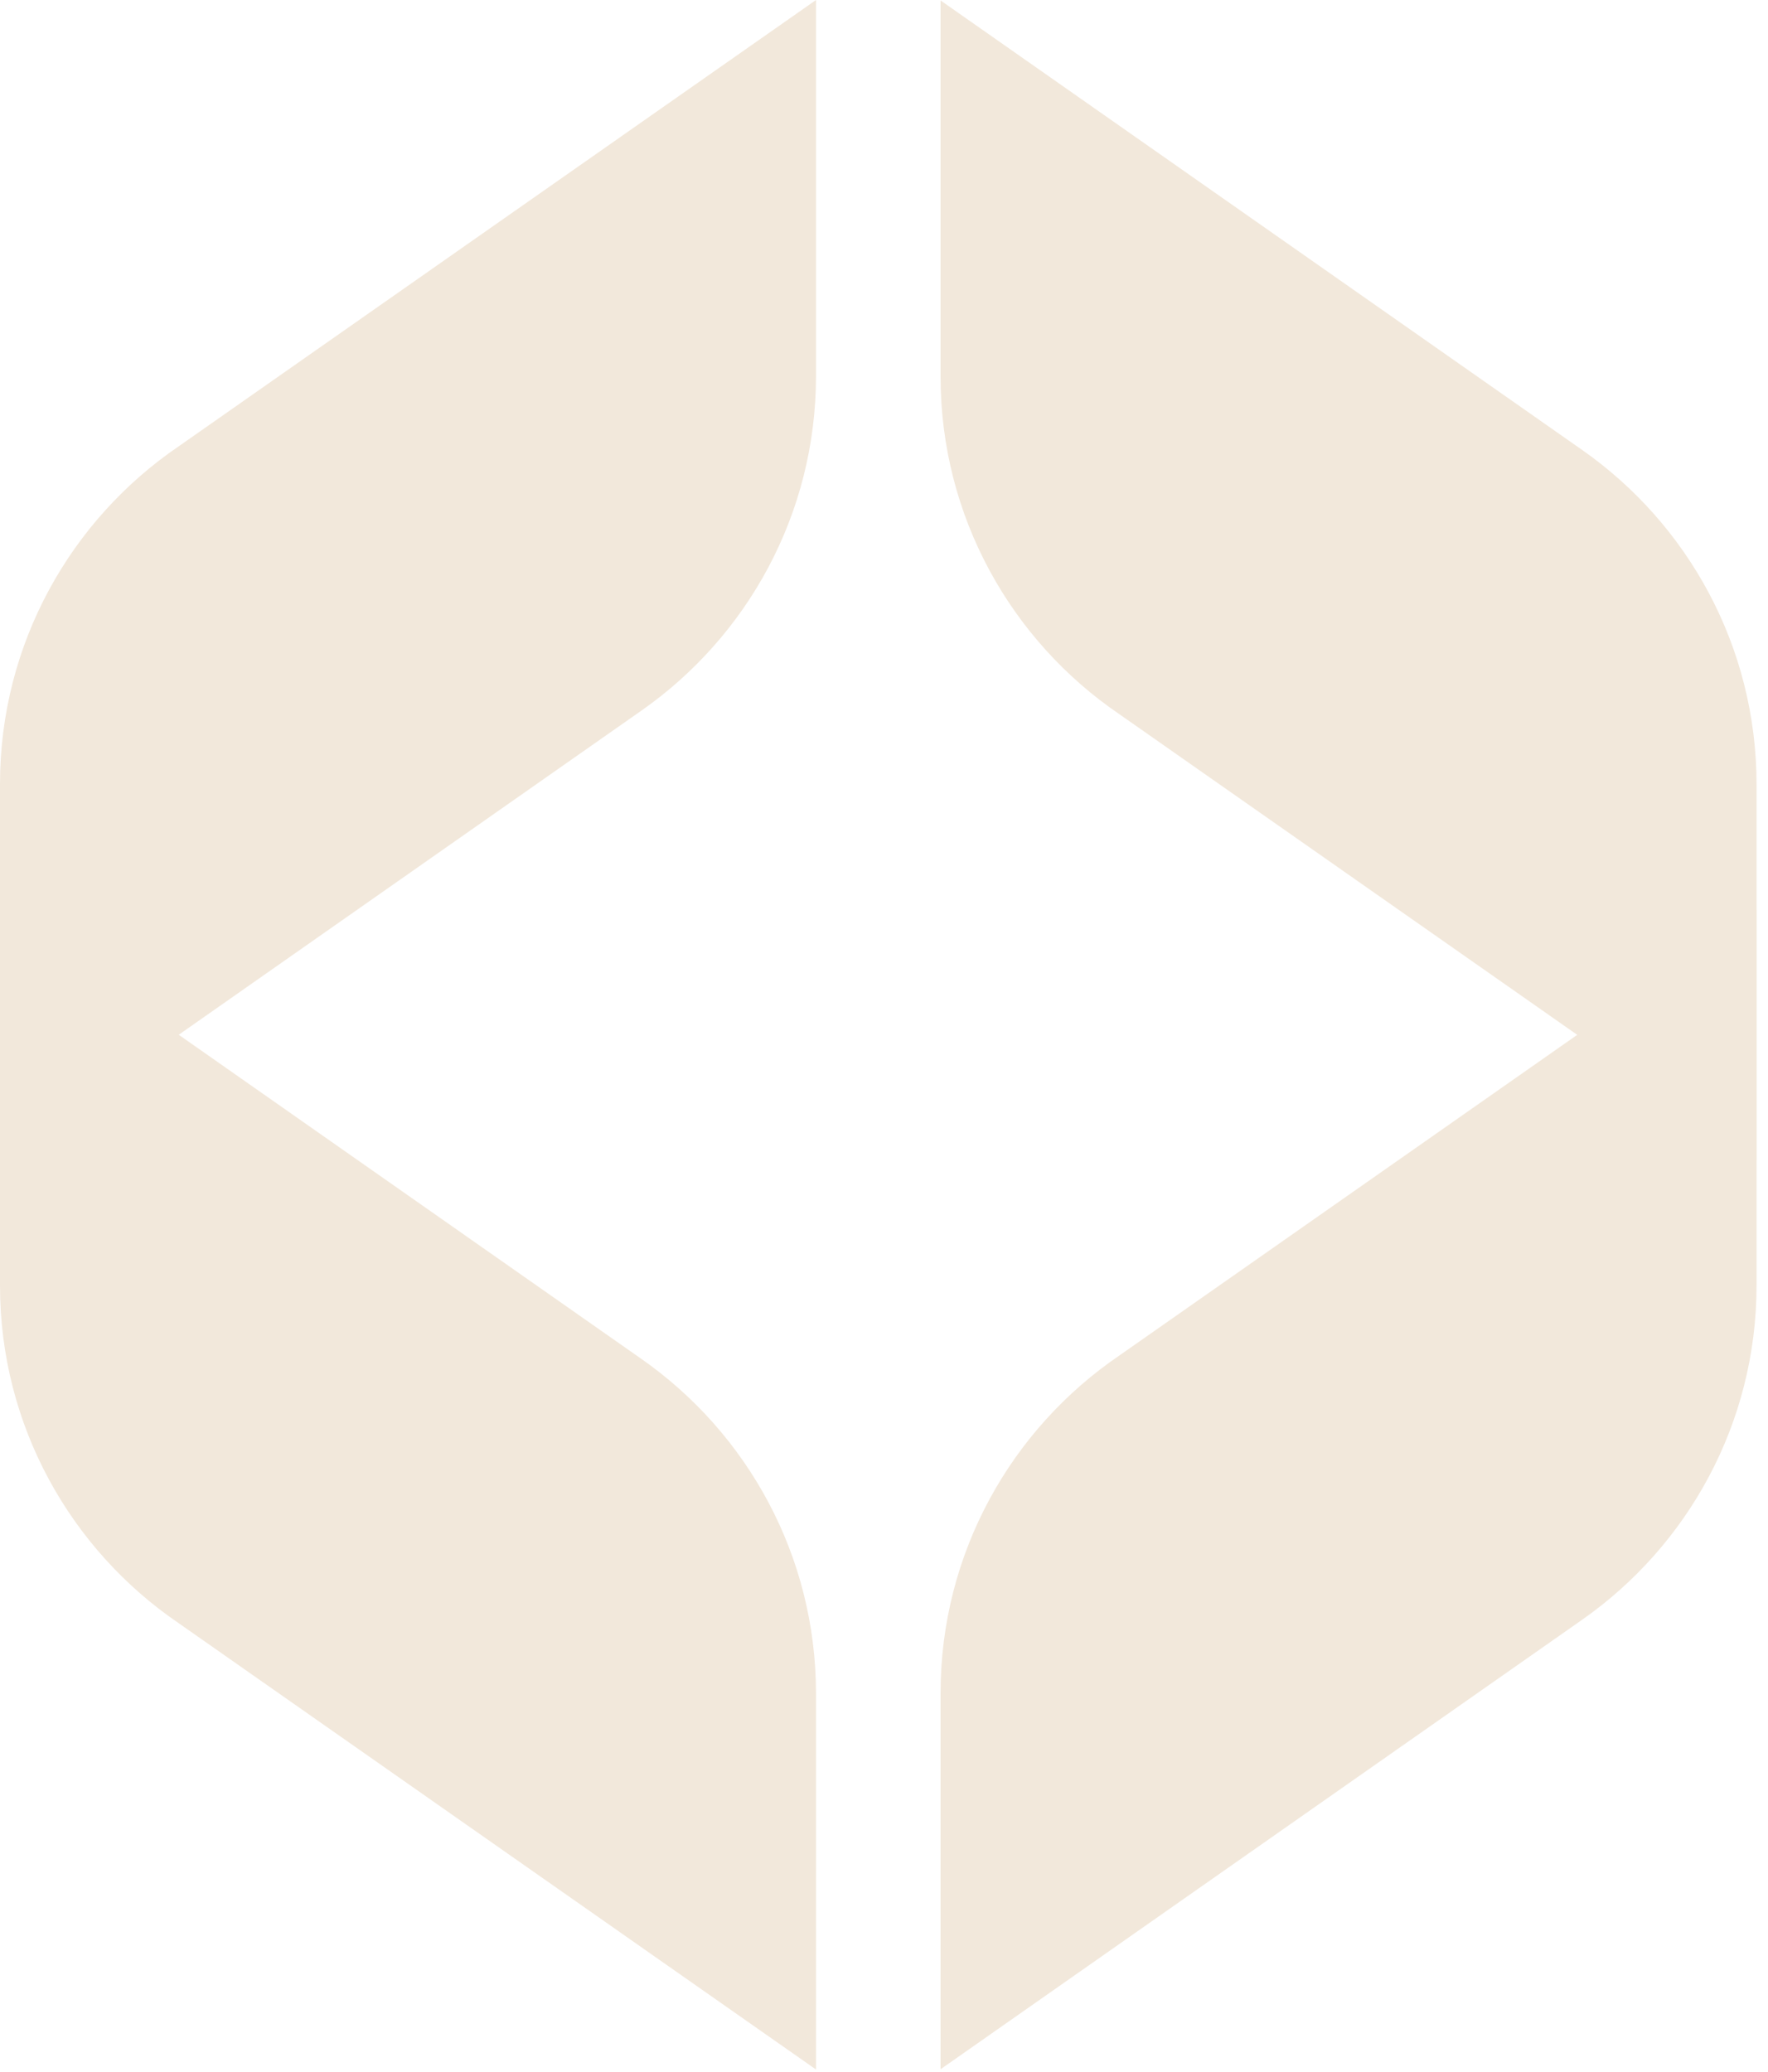<?xml version="1.0" encoding="UTF-8" standalone="no"?>
<!DOCTYPE svg PUBLIC "-//W3C//DTD SVG 1.1//EN" "http://www.w3.org/Graphics/SVG/1.1/DTD/svg11.dtd">
<svg width="100%" height="100%" viewBox="0 0 140 164" version="1.1" xmlns="http://www.w3.org/2000/svg" xmlns:xlink="http://www.w3.org/1999/xlink" xml:space="preserve" xmlns:serif="http://www.serif.com/" style="fill-rule:evenodd;clip-rule:evenodd;stroke-linejoin:round;stroke-miterlimit:2;">
    <rect id="Tavola-da-disegno1" serif:id="Tavola da disegno1" x="0" y="0" width="140" height="163.961" style="fill:none;"/>
    <g id="Tavola-da-disegno11" serif:id="Tavola da disegno1">
        <path d="M0,62.076L0,91.827L50.82,56.233C59.155,50.391 64.616,40.707 64.616,29.752L64.616,0L14.162,35.324C5.62,41.135 0,50.947 0,62.06" style="fill:rgb(242,232,219);fill-rule:nonzero;"/>
        <path d="M74.479,29.788L74.479,0.036L125.298,35.63C133.633,41.472 139.094,51.157 139.094,62.111L139.094,91.863L88.64,56.539C80.099,50.728 74.479,40.917 74.479,29.803" style="fill:rgb(242,232,219);fill-rule:nonzero;"/>
        <path d="M0,101.752L0,72.001L50.819,107.595C59.154,113.437 64.616,123.122 64.616,134.076L64.616,163.828L14.162,128.504C5.62,122.693 0,112.881 0,101.768" style="fill:rgb(242,232,219);fill-rule:nonzero;"/>
        <path d="M74.479,134.055L74.479,163.806L125.298,128.212C133.633,122.37 139.094,112.685 139.094,101.731L139.094,71.979L88.64,107.303C80.099,113.114 74.479,122.925 74.479,134.039" style="fill:rgb(242,232,219);fill-rule:nonzero;"/>
    </g>
</svg>
